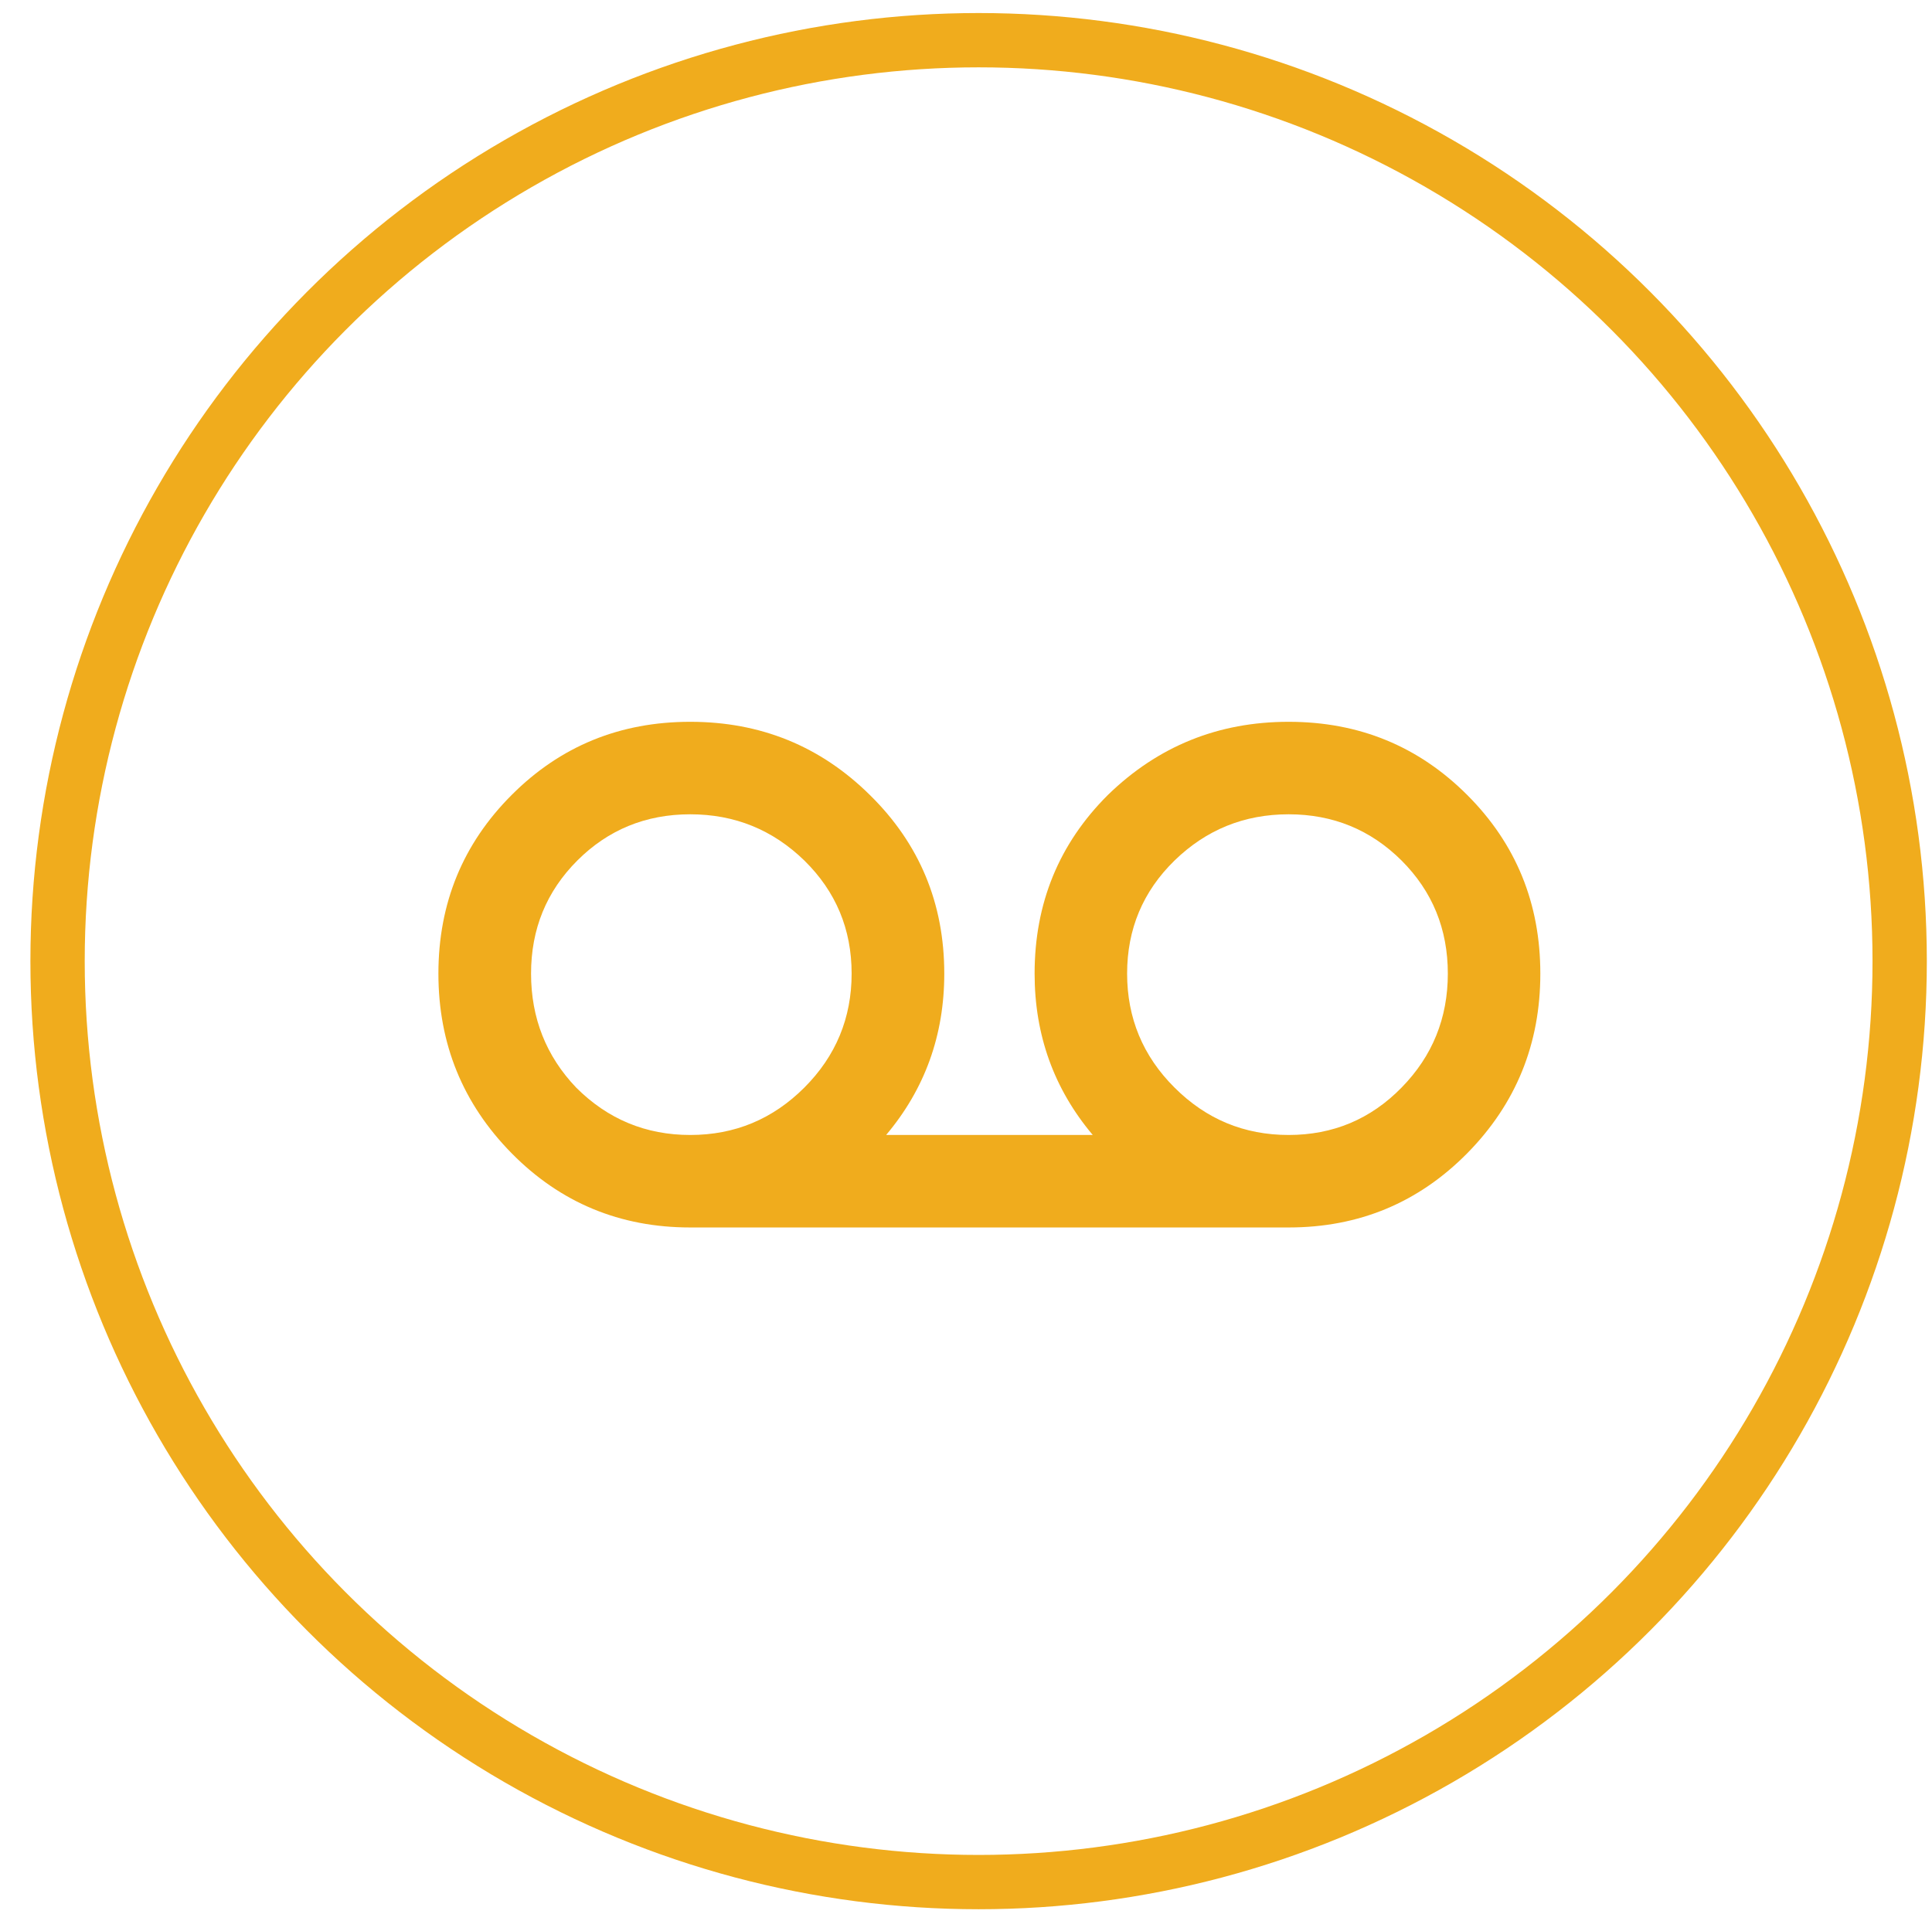 <?xml version="1.0" encoding="UTF-8" standalone="no"?>
<!DOCTYPE svg PUBLIC "-//W3C//DTD SVG 1.1//EN" "http://www.w3.org/Graphics/SVG/1.1/DTD/svg11.dtd">
<svg width="100%" height="100%" viewBox="0 0 107 106" version="1.1" xmlns="http://www.w3.org/2000/svg" xmlns:xlink="http://www.w3.org/1999/xlink" xml:space="preserve" xmlns:serif="http://www.serif.com/" style="fill-rule:evenodd;clip-rule:evenodd;stroke-linecap:round;stroke-linejoin:round;stroke-miterlimit:1.5;">
    <g transform="matrix(1,0,0,1,-10454,-1115)">
        <g id="iconTape" transform="matrix(1,0,0,1,5409,1115)">
            <rect x="5045.93" y="0" width="106" height="106" style="fill:none;"/>
            <g transform="matrix(1.759,0,0,1.759,4147.58,-792.842)">
                <circle cx="541" cy="481" r="29" style="fill:none;stroke:rgb(240,172,29);stroke-width:1.71px;"/>
            </g>
            <g transform="matrix(0.803,0,0,0.803,2887.73,-2466.52)">
                <path d="M2767.52,3146.65C2769.7,3148.83 2772.32,3149.92 2775.39,3149.92C2778.45,3149.92 2781.05,3148.83 2783.18,3146.65C2785.31,3144.48 2786.37,3141.85 2786.37,3138.79C2786.37,3135.72 2785.31,3133.12 2783.18,3130.99C2781.05,3128.87 2778.45,3127.8 2775.39,3127.8C2772.32,3127.8 2769.7,3128.87 2767.52,3130.99C2765.34,3133.12 2764.25,3135.72 2764.25,3138.79C2764.25,3141.85 2765.34,3144.48 2767.52,3146.65ZM2726.25,3146.65C2728.43,3148.83 2731.05,3149.92 2734.12,3149.92C2737.19,3149.92 2739.81,3148.83 2741.99,3146.65C2744.16,3144.48 2745.25,3141.85 2745.25,3138.79C2745.25,3135.72 2744.16,3133.12 2741.99,3130.99C2739.81,3128.87 2737.19,3127.8 2734.12,3127.8C2731.05,3127.8 2728.45,3128.87 2726.33,3130.99C2724.2,3133.12 2723.14,3135.72 2723.14,3138.79C2723.14,3141.85 2724.18,3144.48 2726.25,3146.65ZM2762.92,3126.47C2766.38,3123.1 2770.54,3121.42 2775.39,3121.42C2780.24,3121.42 2784.34,3123.1 2787.71,3126.47C2791.07,3129.83 2792.75,3133.94 2792.75,3138.79C2792.75,3143.64 2791.07,3147.77 2787.71,3151.18C2784.34,3154.59 2780.24,3156.3 2775.39,3156.3L2734.12,3156.3C2729.27,3156.3 2725.16,3154.59 2721.8,3151.18C2718.44,3147.77 2716.75,3143.64 2716.75,3138.79C2716.75,3133.94 2718.44,3129.83 2721.8,3126.47C2725.16,3123.1 2729.27,3121.42 2734.12,3121.42C2738.97,3121.42 2743.1,3123.1 2746.51,3126.47C2749.93,3129.83 2751.64,3133.94 2751.64,3138.79C2751.64,3143.04 2750.3,3146.75 2747.63,3149.92L2761.88,3149.92C2759.21,3146.75 2757.87,3143.04 2757.87,3138.79C2757.87,3133.94 2759.55,3129.83 2762.92,3126.47Z" style="fill:rgb(240,172,29);fill-rule:nonzero;"/>
            </g>
        </g>
    </g>
</svg>
